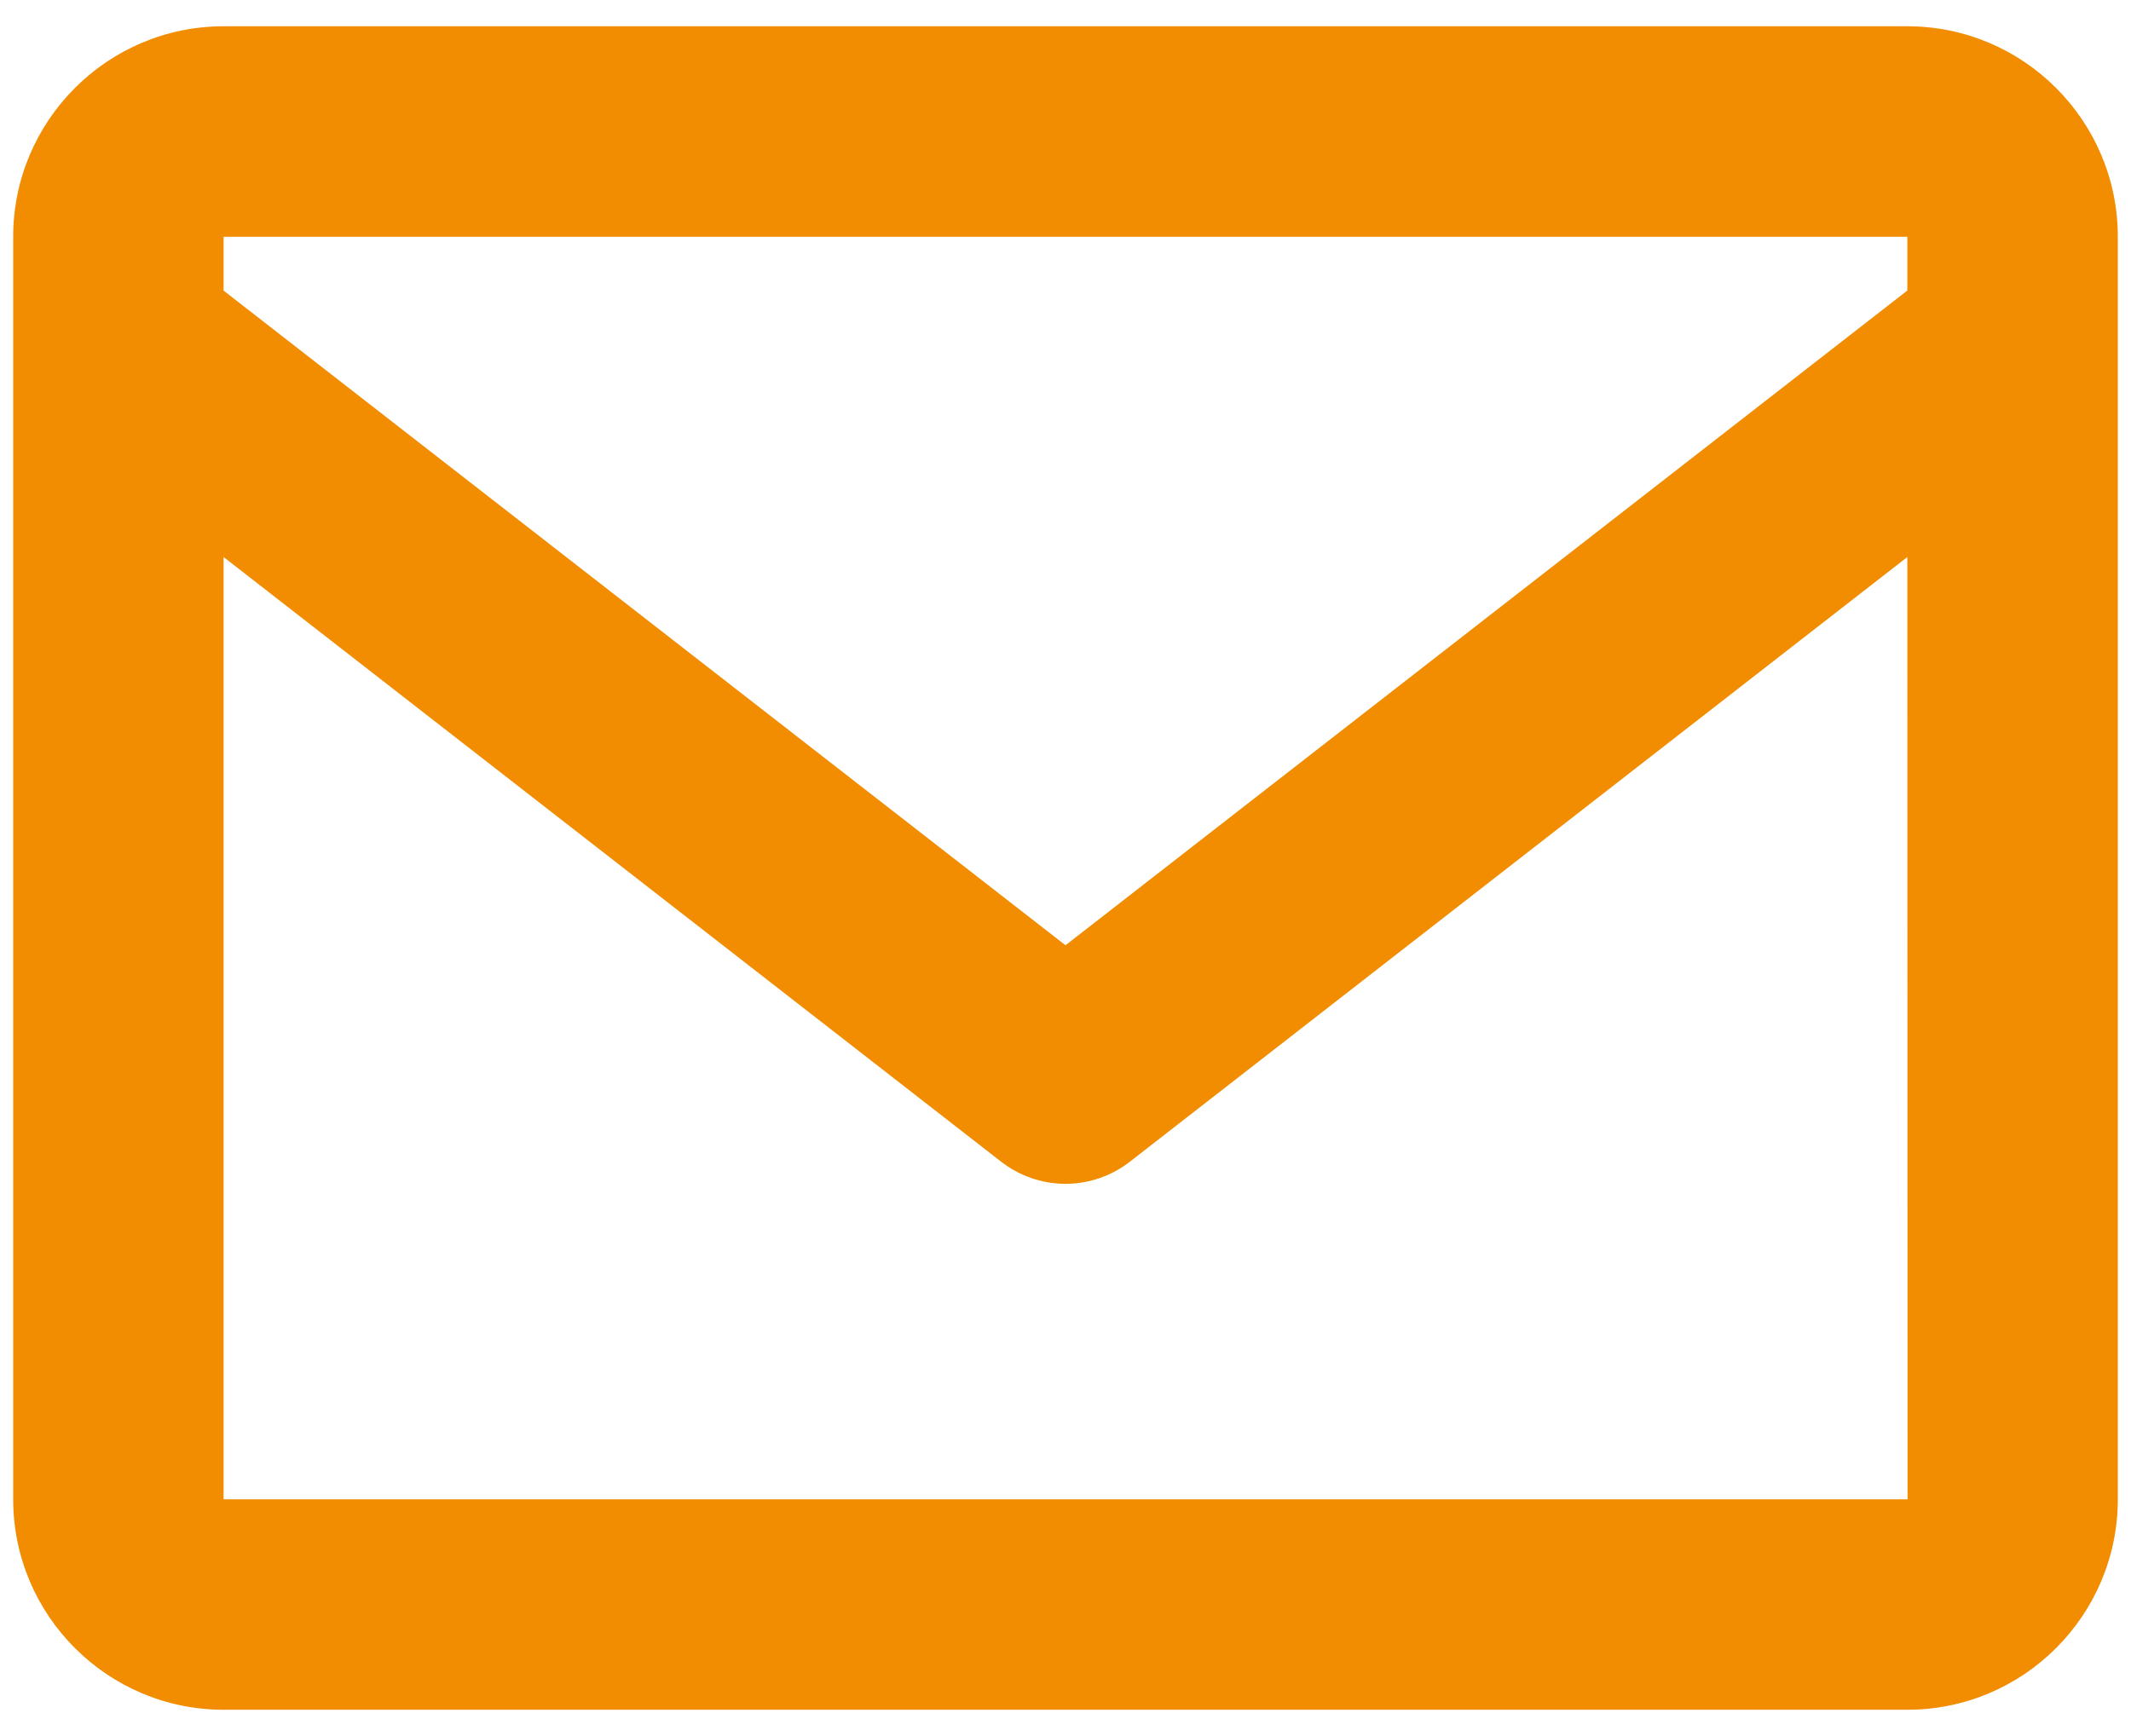 <svg width="27" height="22" viewBox="0 0 27 22" fill="none" xmlns="http://www.w3.org/2000/svg">
<path d="M24.166 0.333H2.833C1.363 0.333 0.167 1.53 0.167 3V19C0.167 20.471 1.363 21.667 2.833 21.667H24.166C25.637 21.667 26.833 20.471 26.833 19V3C26.833 1.53 25.637 0.333 24.166 0.333ZM24.166 3V3.682L13.5 11.979L2.833 3.683V3H24.166ZM2.833 19V7.059L12.681 14.719C12.915 14.902 13.203 15.002 13.5 15.002C13.797 15.002 14.085 14.902 14.319 14.719L24.166 7.059L24.169 19H2.833Z" fill="#F28C00"/>
</svg>
